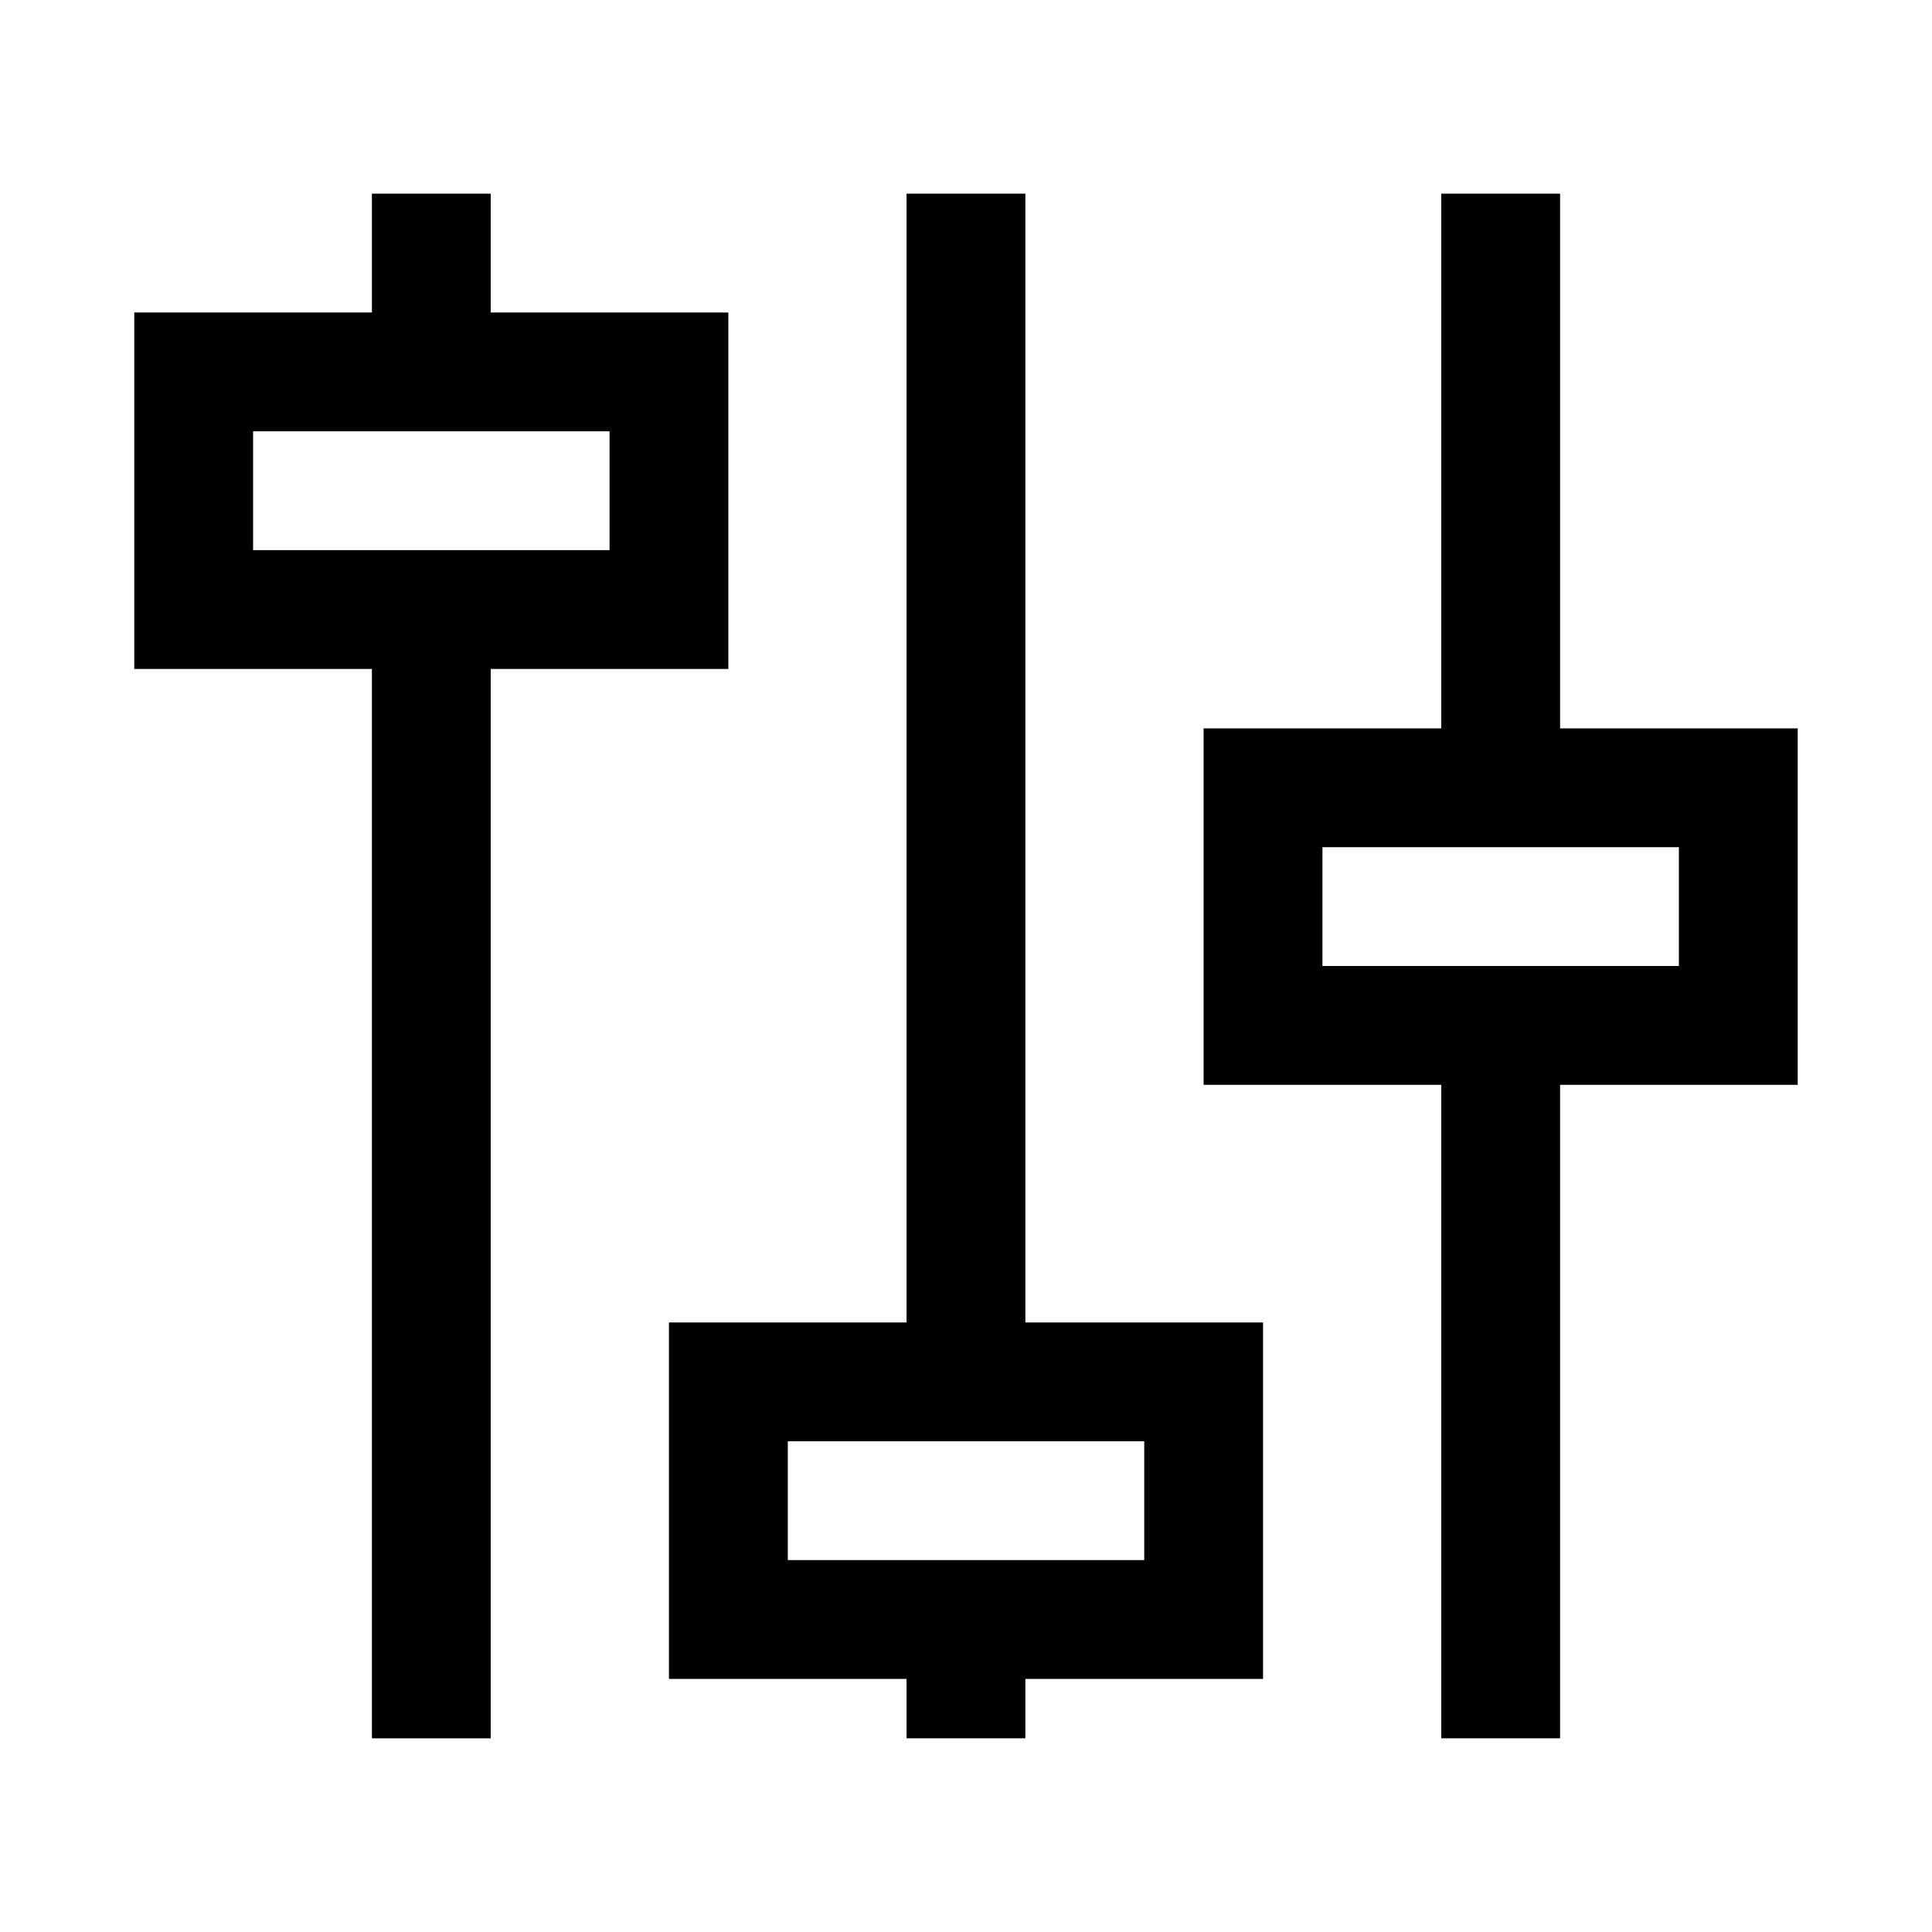 <?xml version="1.0" encoding="UTF-8"?>
<!-- The Best Svg Icon site in the world: iconSvg.co, Visit us! https://iconsvg.co -->
<svg fill="#000000" width="800px" height="800px" version="1.1" viewBox="144 144 512 512" xmlns="http://www.w3.org/2000/svg">
 <g>
  <path d="m337.02 321.28h-157.44v-94.465h157.44zm-125.95-31.488h94.465v-31.488h-94.465z"/>
  <path d="m478.72 588.93h-157.44v-94.465h157.44zm-125.95-31.488h94.465v-31.488h-94.465z"/>
  <path d="m242.56 305.54h31.488v299.14h-31.488z"/>
  <path d="m242.56 195.32h31.488v47.23h-31.488z"/>
  <path d="m620.41 431.49h-157.44v-94.465h157.44zm-125.95-31.488h94.465v-31.488h-94.465z"/>
  <path d="m525.95 415.74h31.488v188.93h-31.488z"/>
  <path d="m525.95 195.32h31.488v157.44h-31.488z"/>
  <path d="m384.25 195.32h31.488v314.88h-31.488z"/>
  <path d="m384.25 573.18h31.488v31.488h-31.488z"/>
 </g>
</svg>